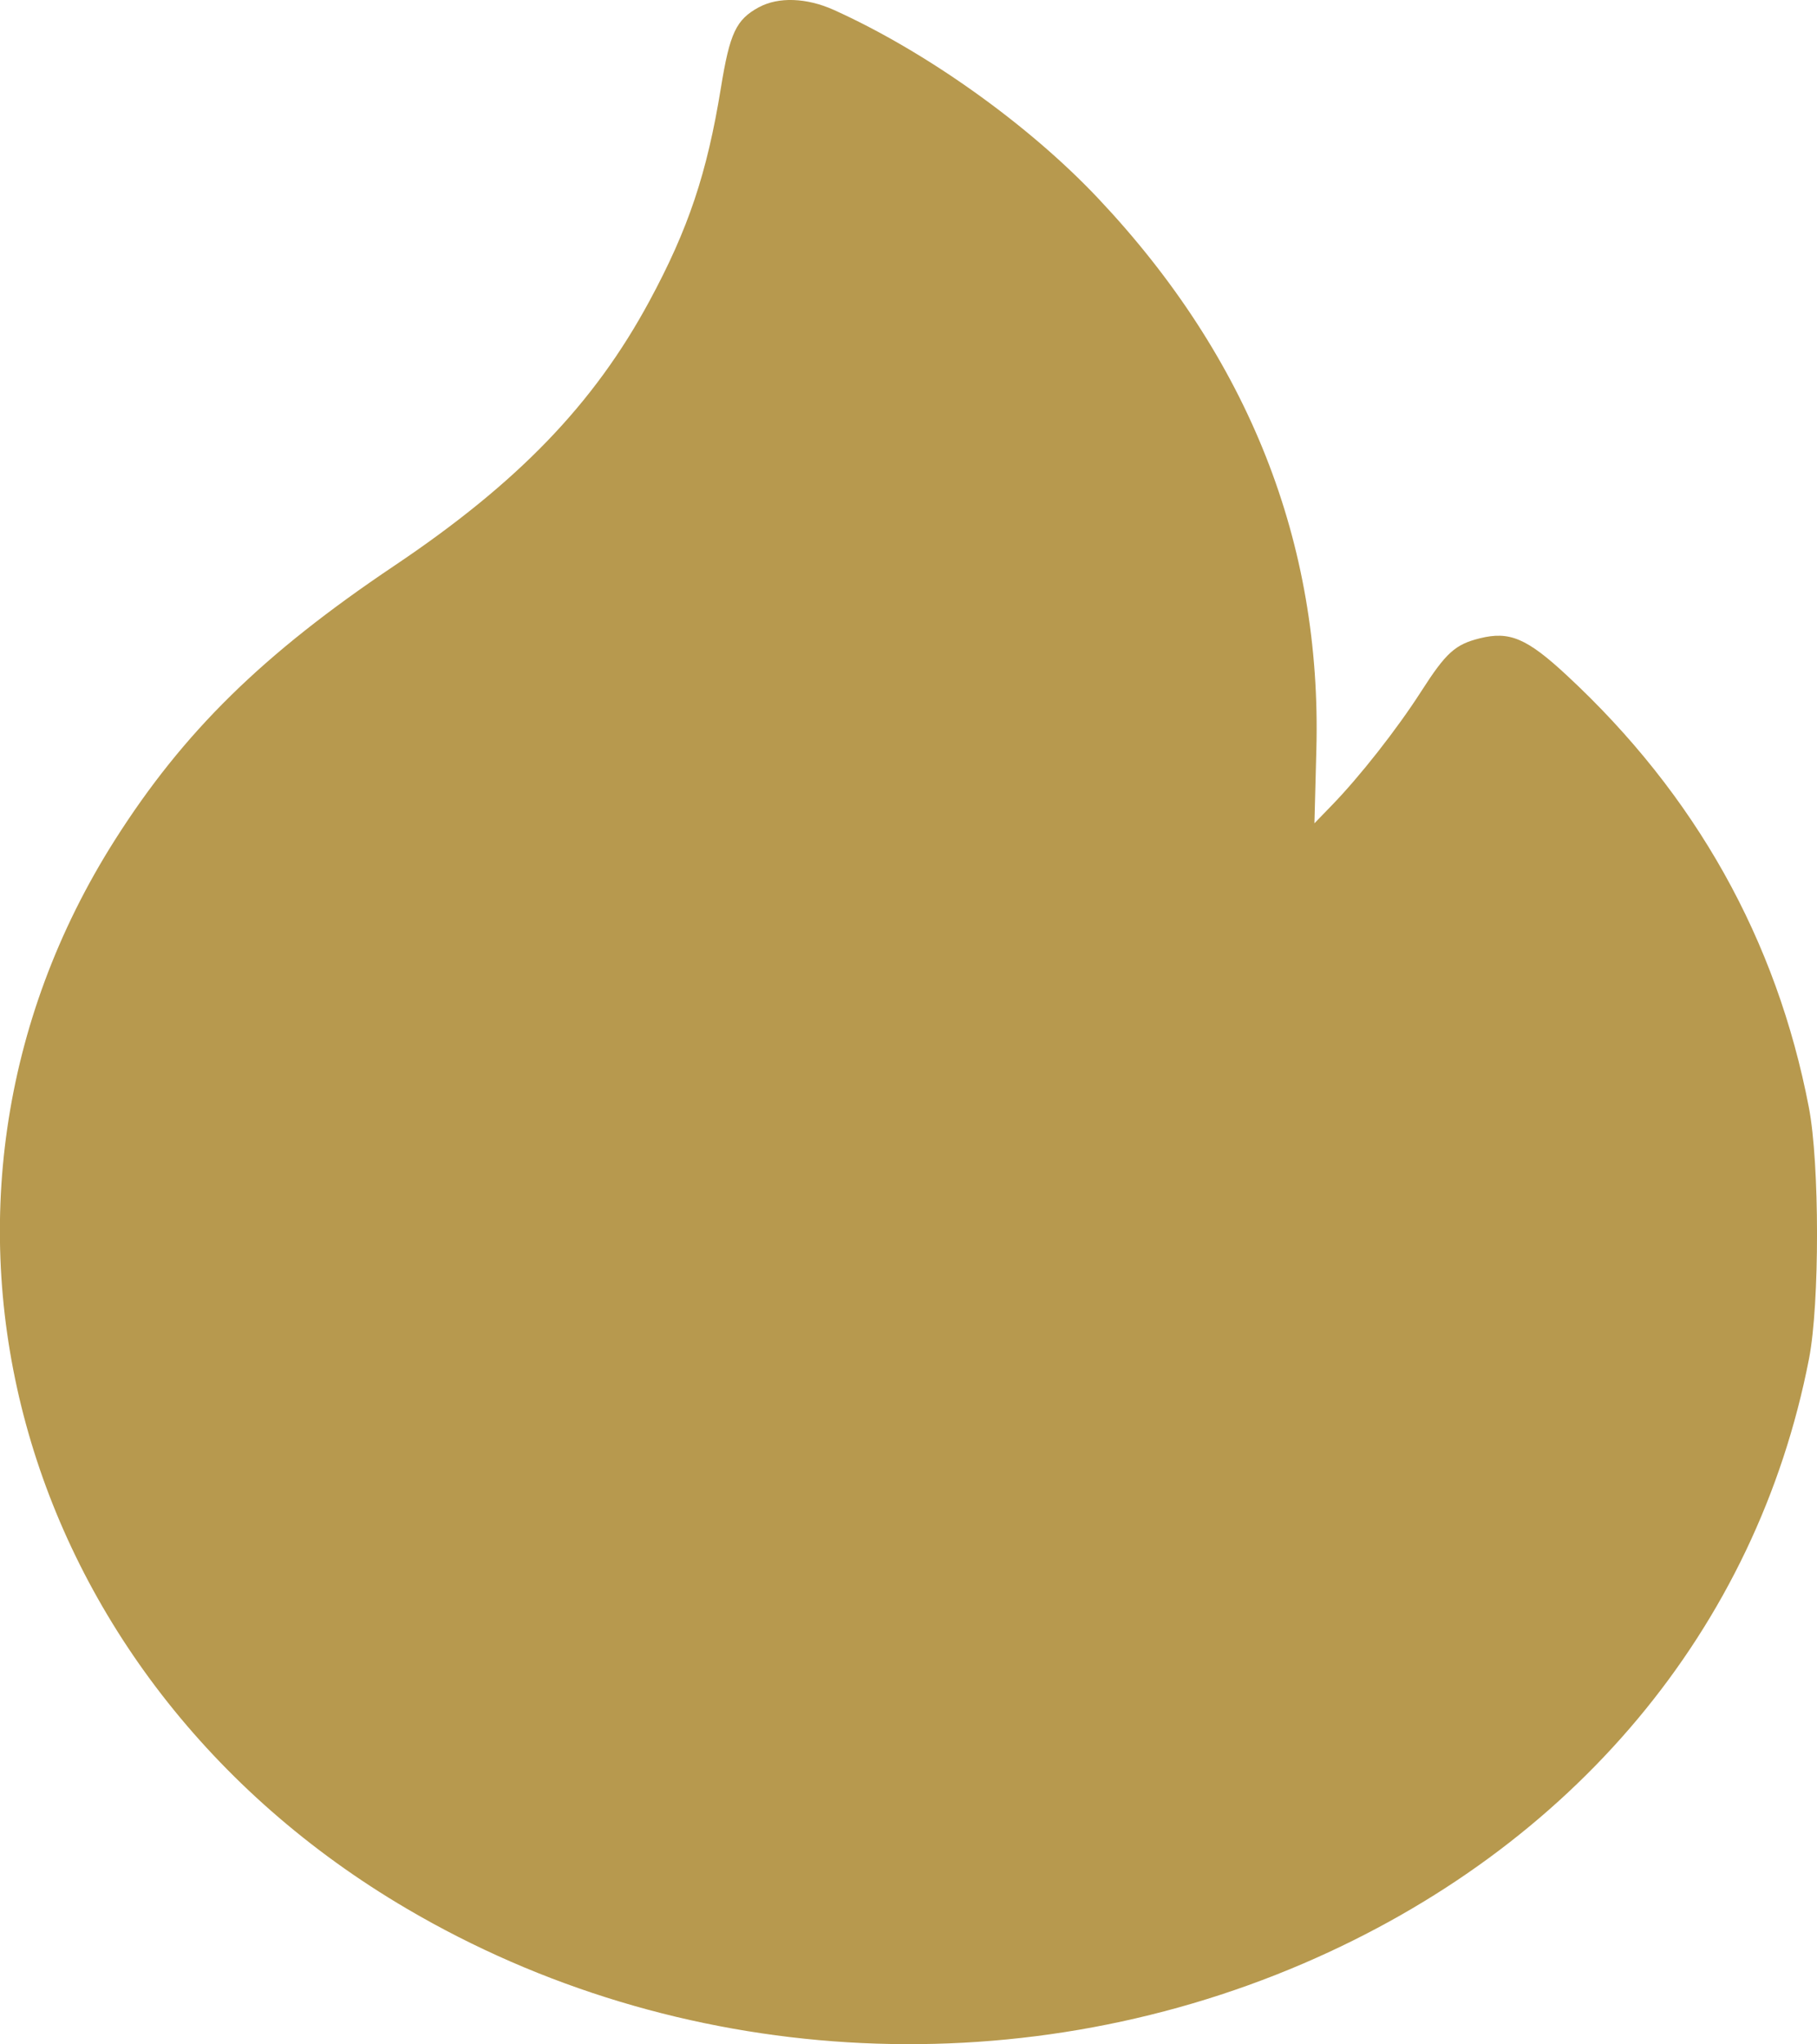 <?xml version="1.0" encoding="UTF-8"?> <svg xmlns="http://www.w3.org/2000/svg" xmlns:xlink="http://www.w3.org/1999/xlink" width="16" height="18" viewBox="0,0,227.547,256"> <g fill="#b7994e" fill-rule="evenodd" stroke="none" stroke-width="1" stroke-linecap="butt" stroke-linejoin="miter" stroke-miterlimit="10" stroke-dasharray="" stroke-dashoffset="0" font-family="none" font-weight="none" font-size="none" text-anchor="none" style="mix-blend-mode: normal"> <g transform="translate(-0.004,-0) scale(1,1)"> <g> <g transform="translate(-0.004,0) scale(14.222,14.222)"> <path d="M6.684,0.063c-0.202,0.11 -0.257,0.226 -0.336,0.713c-0.122,0.75 -0.286,1.24 -0.629,1.875c-0.489,0.906 -1.157,1.599 -2.249,2.332c-1.157,0.777 -1.853,1.46 -2.458,2.413c-2.04,3.213 -0.905,7.368 2.571,9.41c2.377,1.397 5.342,1.578 7.893,0.483c2.379,-1.022 3.992,-2.949 4.454,-5.324c0.095,-0.488 0.094,-1.719 -0.001,-2.214c-0.284,-1.478 -0.999,-2.754 -2.132,-3.805c-0.351,-0.326 -0.504,-0.391 -0.765,-0.326c-0.218,0.054 -0.298,0.126 -0.519,0.471c-0.212,0.33 -0.539,0.747 -0.788,1.003l-0.15,0.155l0.017,-0.647c0.049,-1.822 -0.596,-3.451 -1.922,-4.856c-0.613,-0.65 -1.516,-1.293 -2.328,-1.659c-0.238,-0.107 -0.486,-0.116 -0.657,-0.024z"></path> </g> </g> </g> </g> </svg> 